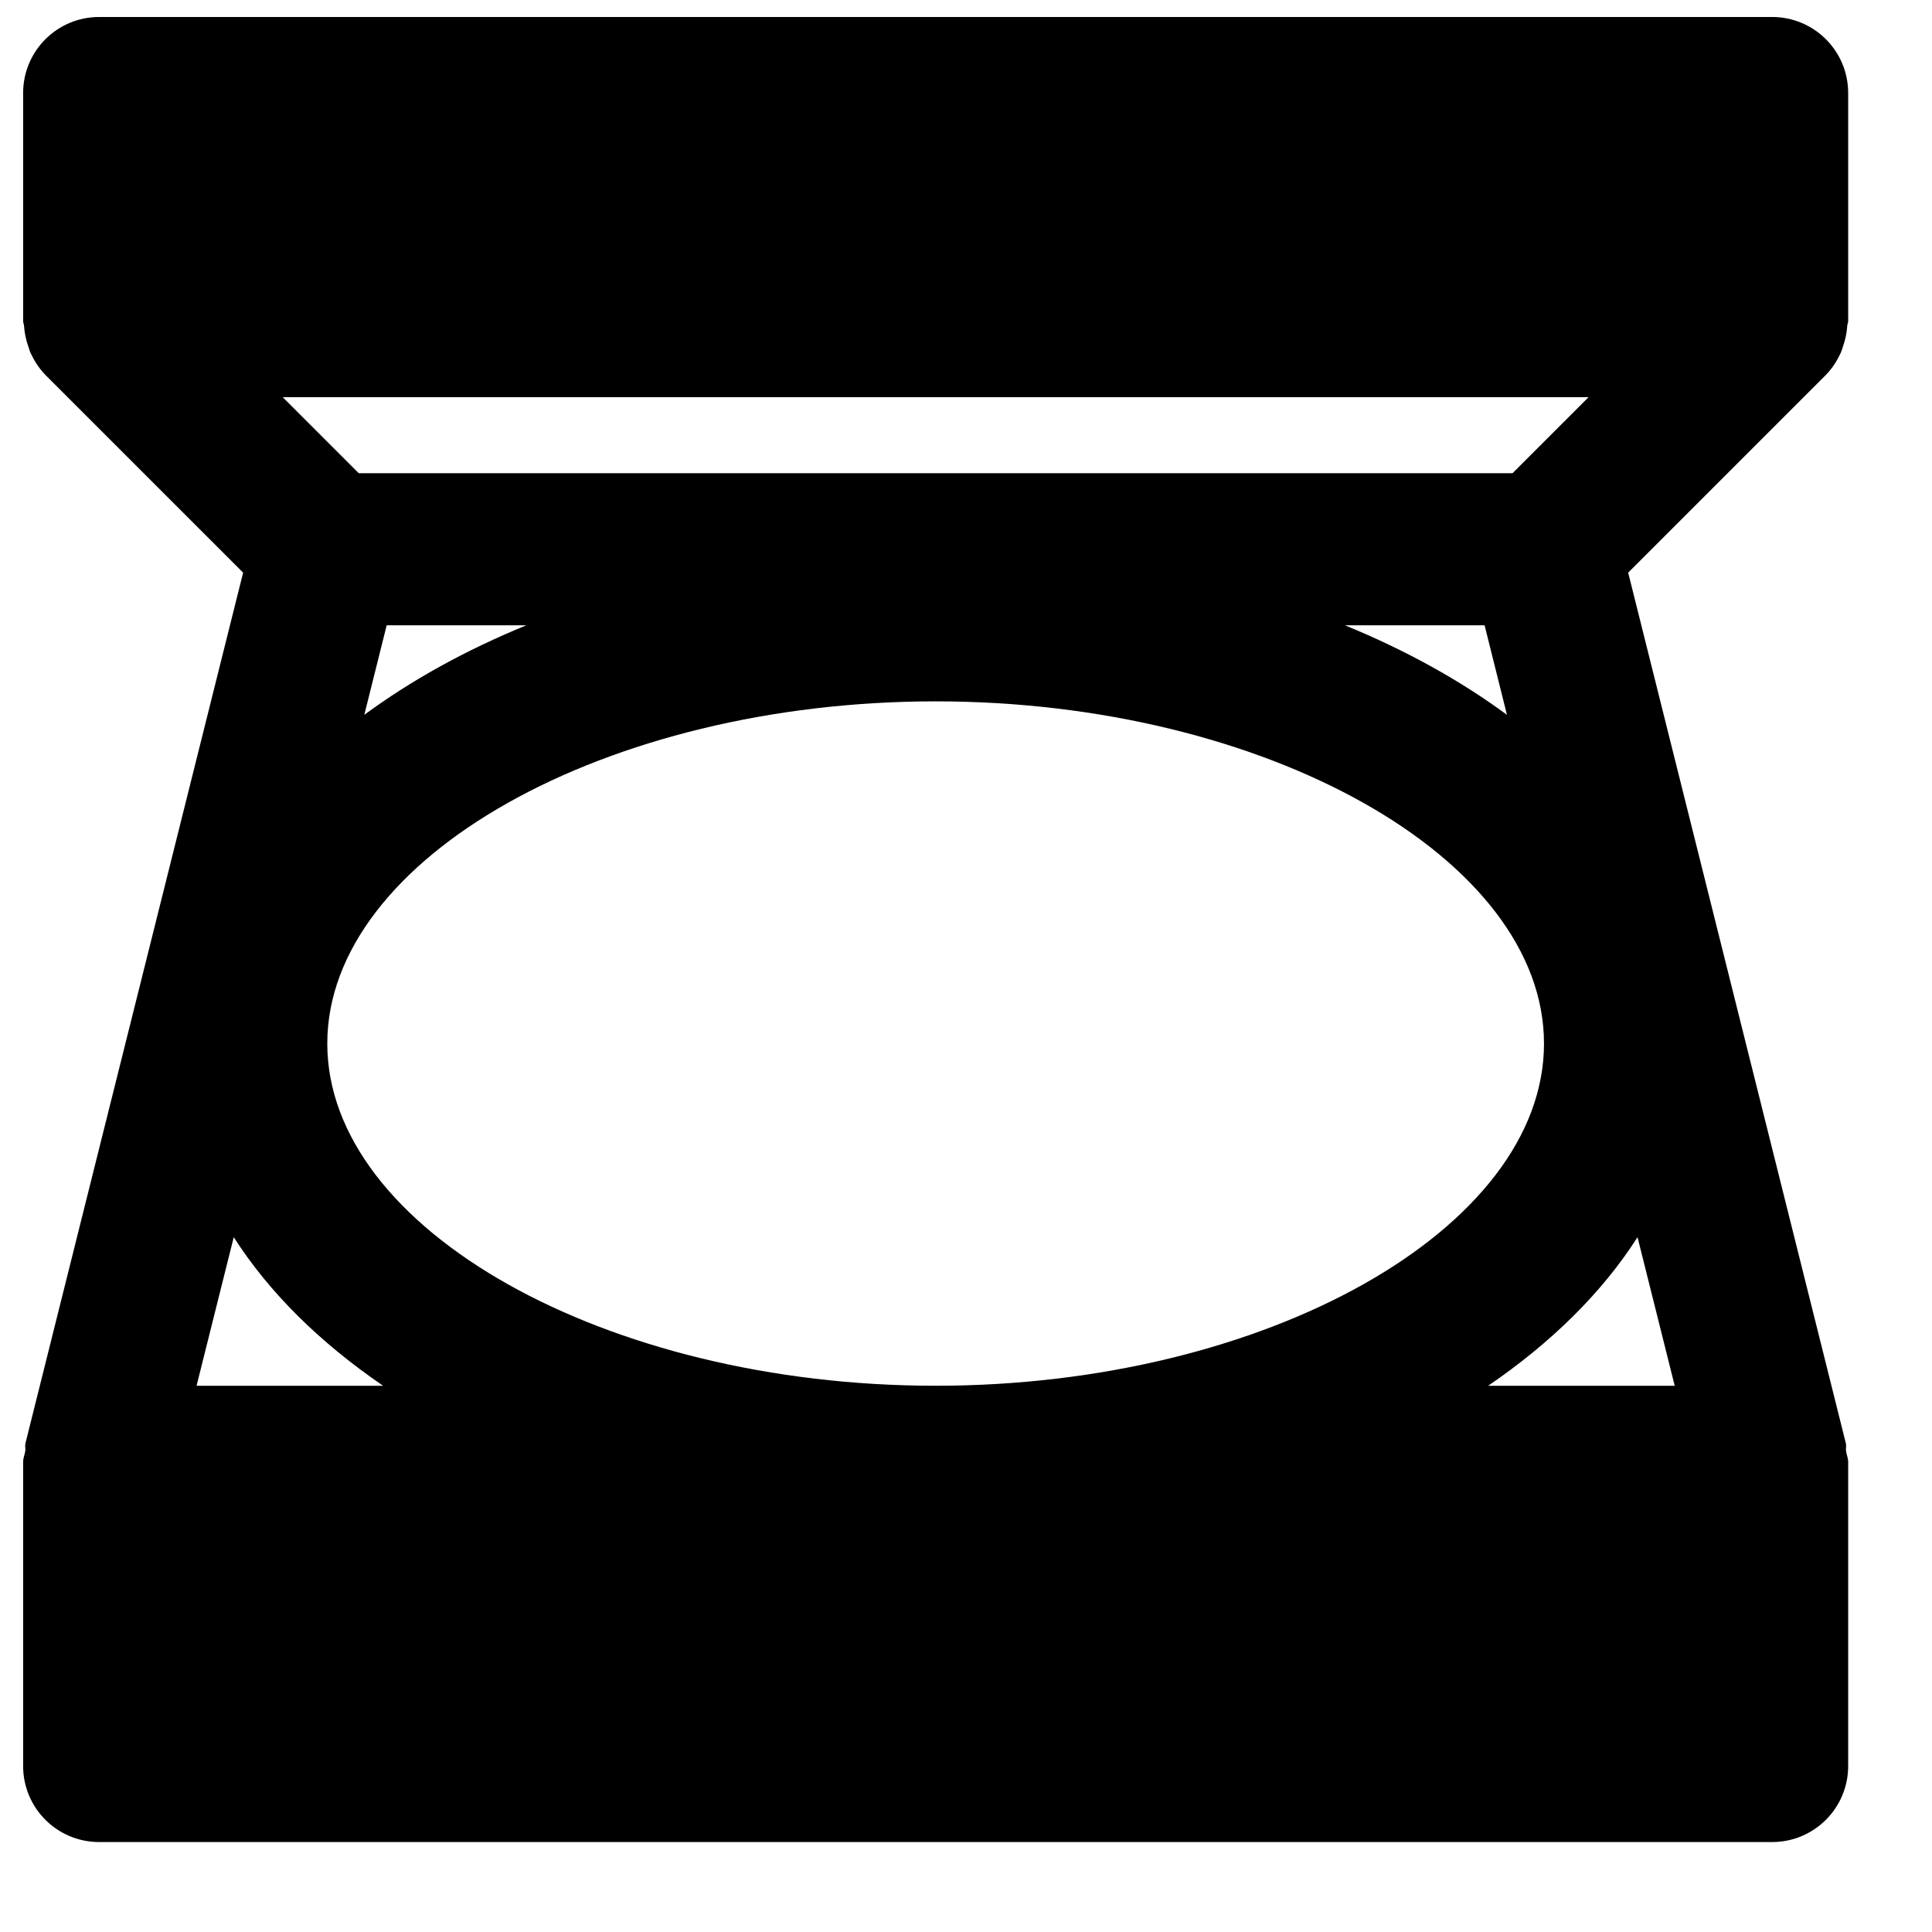 <?xml version="1.0" encoding="UTF-8"?>
<!-- Uploaded to: SVG Repo, www.svgrepo.com, Generator: SVG Repo Mixer Tools -->
<svg width="800px" height="800px" version="1.1" viewBox="144 144 512 512" xmlns="http://www.w3.org/2000/svg">
 <defs>
  <clipPath id="a">
   <path d="m150 148.09h484v484.91h-484z"/>
  </clipPath>
 </defs>
 <g clip-path="url(#a)">
  <path d="m544.83 269.41h-305.75l-20.152-20.152h346.06zm-44.395 40.305h37l5.922 23.719c-12.453-9.168-26.863-17.148-42.922-23.719zm-269.7 110.84c0-49.152 73.816-90.688 161.22-90.688 87.398 0 161.22 41.535 161.22 90.688 0 49.152-73.82 90.684-161.22 90.684-87.402 0-161.22-41.531-161.22-90.684zm15.738-110.84h37c-16.062 6.57-30.473 14.551-42.926 23.719zm-40.527 162.15c9.43 14.77 22.973 28.031 39.578 39.375h-49.434zm381.87 39.375h-49.434c16.605-11.344 30.148-24.605 39.578-39.375zm40.164-268c1.633-1.676 2.84-3.609 3.809-5.664 0.281-0.605 0.441-1.25 0.664-1.895 0.605-1.734 0.969-3.508 1.09-5.359 0.02-0.426 0.242-0.785 0.242-1.211v-60.457c0-11.145-9.008-20.152-20.152-20.152h-443.35c-11.145 0-20.152 9.008-20.152 20.152v60.457c0 0.426 0.219 0.785 0.238 1.23 0.121 1.832 0.484 3.606 1.09 5.34 0.223 0.645 0.383 1.289 0.664 1.895 0.969 2.055 2.176 3.988 3.809 5.664 0.062 0.039 0.082 0.098 0.121 0.141l52.379 52.375-57.699 230.77c-0.16 0.684 0.062 1.352-0.039 2.035-0.141 0.969-0.562 1.832-0.562 2.84v80.609c0 11.145 9.008 20.152 20.152 20.152h443.35c11.145 0 20.152-9.008 20.152-20.152v-80.609c0-1.008-0.426-1.871-0.566-2.84-0.102-0.684 0.121-1.352-0.039-2.035l-57.695-230.77 52.375-52.375c0.039-0.043 0.059-0.102 0.121-0.141z" fill-rule="evenodd"/>
 </g>
</svg>
